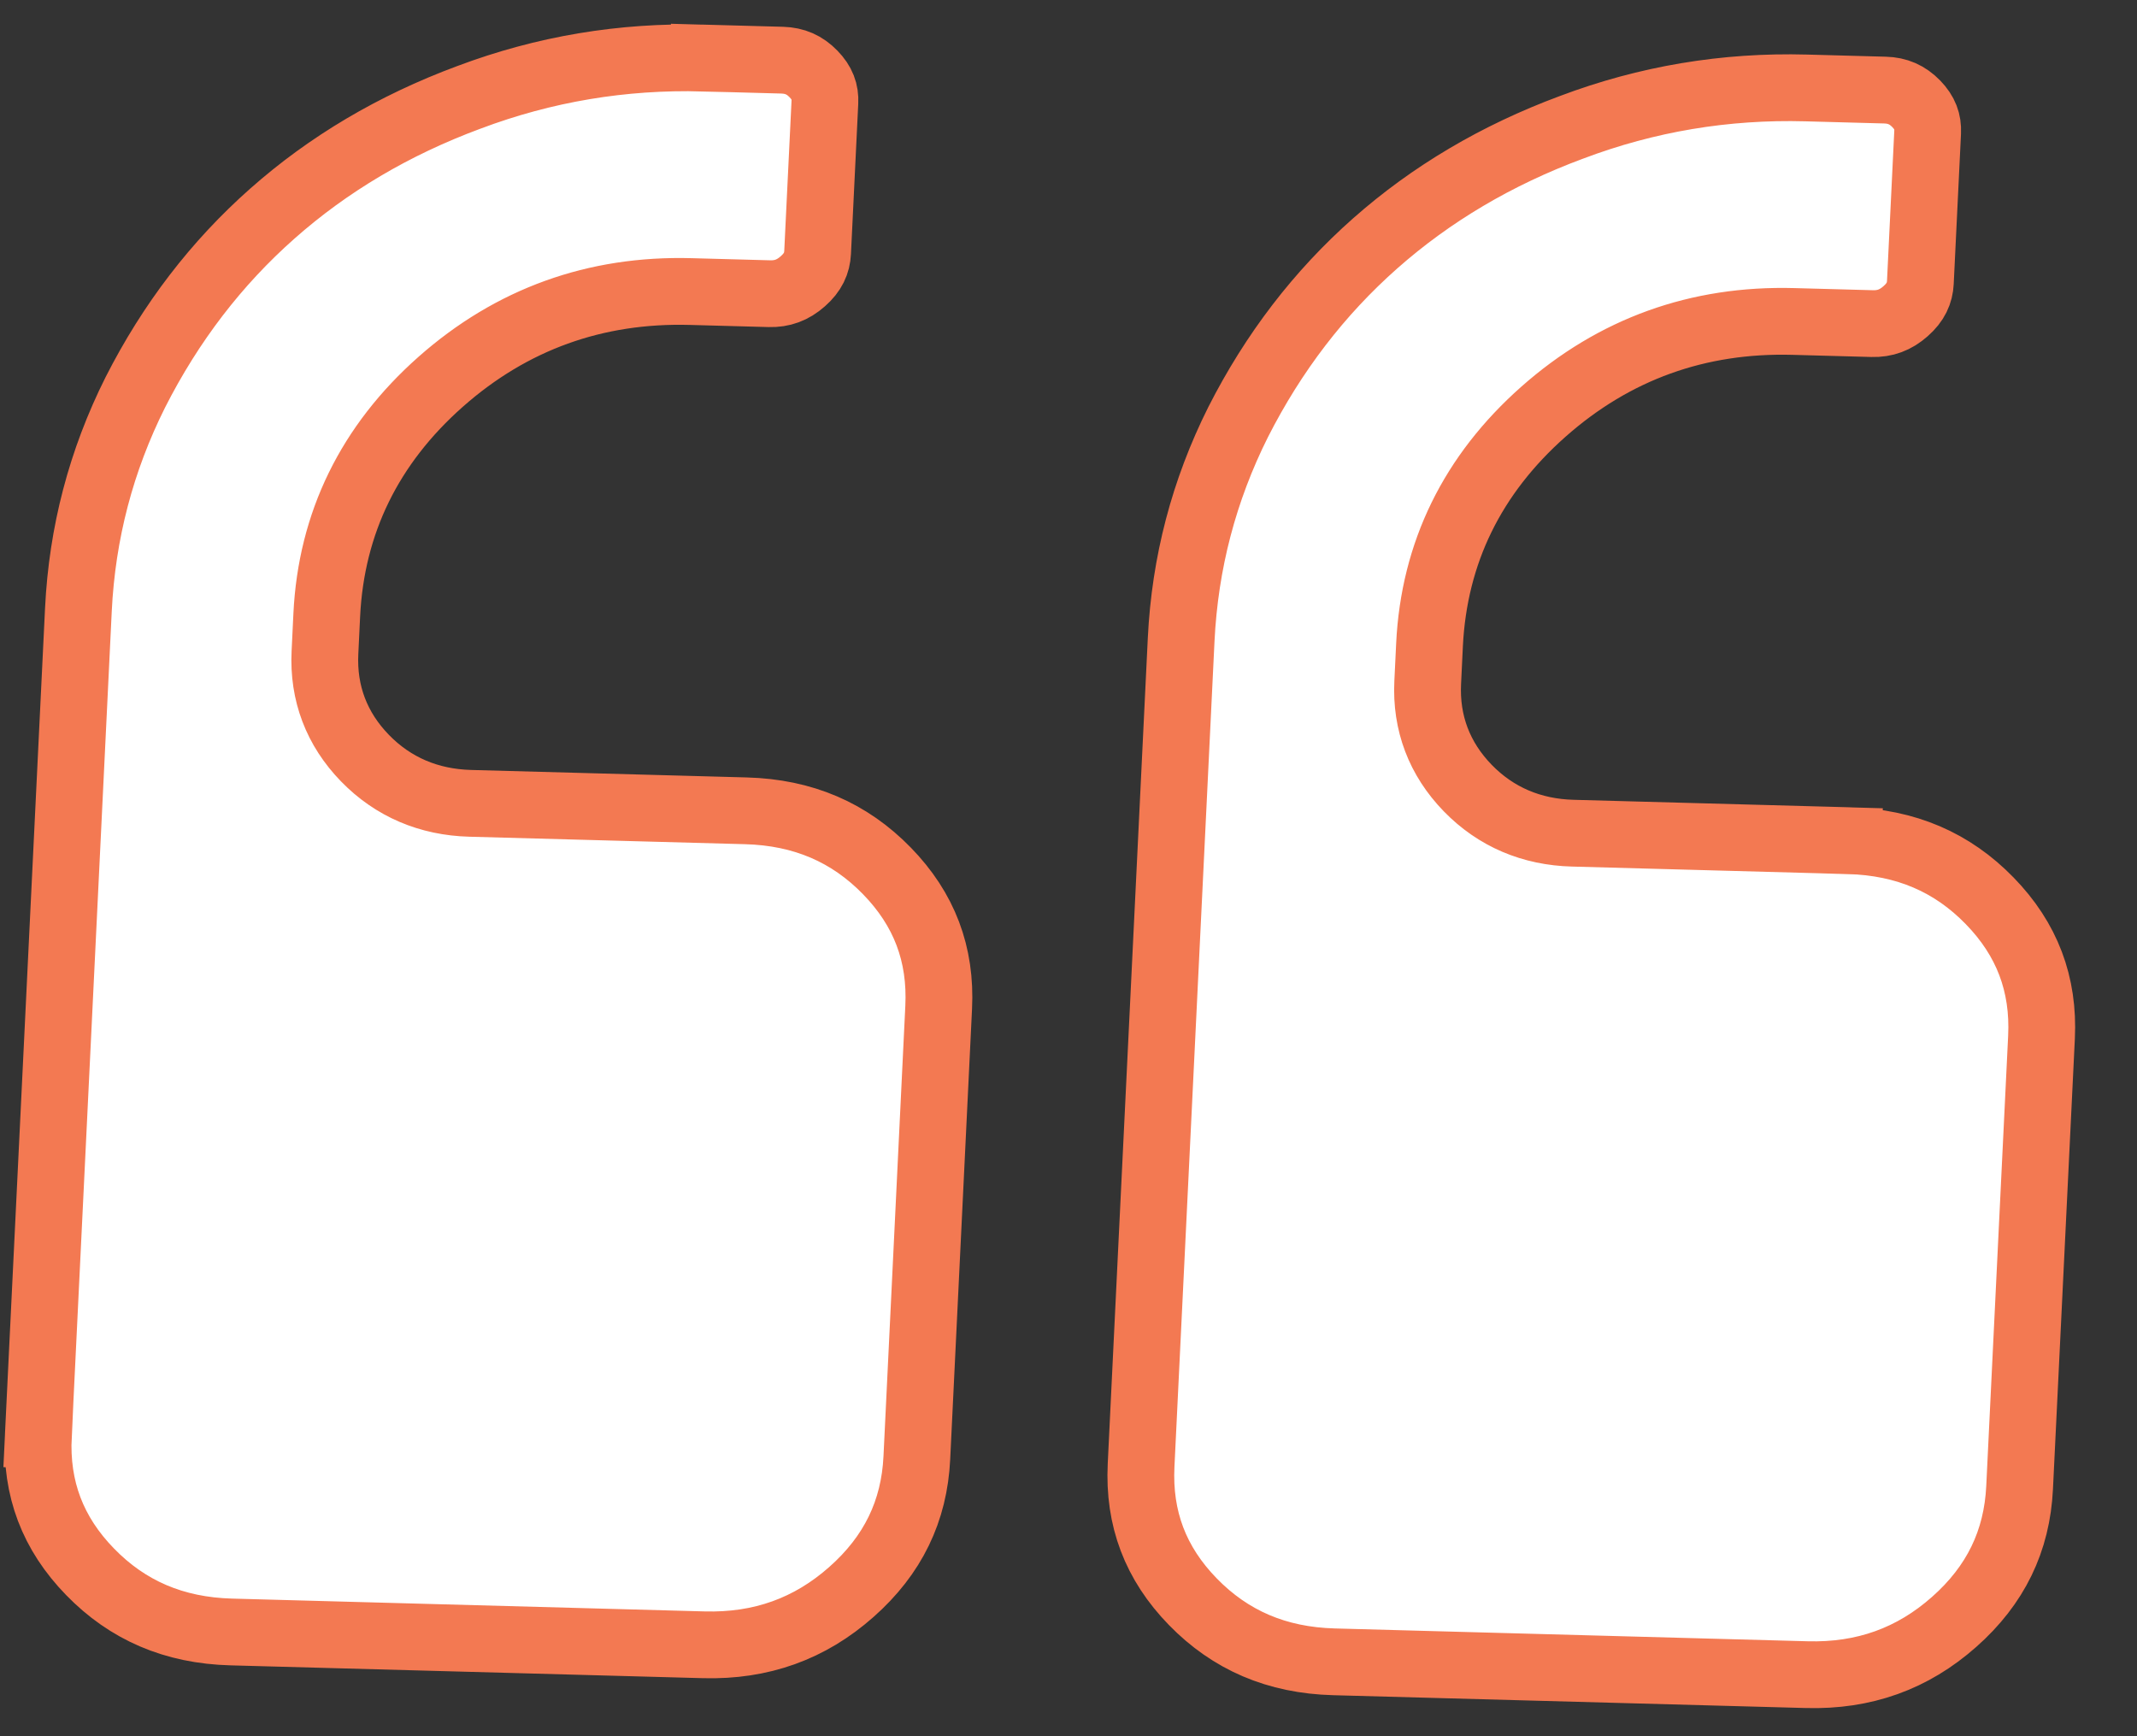 <svg width="32" height="26" viewBox="0 0 32 26" fill="none" xmlns="http://www.w3.org/2000/svg">
<rect x="0" y="0" width="32" height="26" fill="#333333" stroke="none"/>
<path d="M13.729 21.83L13.729 21.83C13.691 22.628 13.371 23.29 12.749 23.84C12.127 24.391 11.399 24.654 10.54 24.631L3.463 24.439C2.604 24.416 1.91 24.115 1.349 23.538C0.789 22.963 0.535 22.293 0.574 21.495L0.075 21.471L0.574 21.495L1.174 9.13C1.23 7.982 1.514 6.898 2.027 5.874C2.557 4.83 3.241 3.939 4.079 3.198C4.917 2.456 5.895 1.876 7.018 1.459L7.021 1.458C8.15 1.033 9.32 0.837 10.533 0.869L10.547 0.37L10.533 0.869L11.713 0.901L11.713 0.901C11.902 0.907 12.049 0.971 12.181 1.107C12.312 1.241 12.36 1.375 12.352 1.533L12.352 1.533L12.243 3.781C12.243 3.781 12.243 3.781 12.243 3.781C12.235 3.941 12.174 4.078 12.022 4.212C11.871 4.346 11.712 4.403 11.522 4.398L10.342 4.366C10.342 4.366 10.342 4.366 10.342 4.366C8.915 4.327 7.658 4.78 6.598 5.718C5.537 6.657 4.96 7.829 4.893 9.21L4.893 9.21L4.866 9.772C4.836 10.379 5.041 10.917 5.465 11.353C5.888 11.788 6.424 12.013 7.039 12.03C7.039 12.03 7.039 12.03 7.039 12.03L11.168 12.142L11.168 12.142C12.027 12.165 12.72 12.466 13.281 13.042C13.841 13.617 14.095 14.288 14.056 15.086L13.729 21.83ZM30.57 15.533L30.57 15.533L30.242 22.278C30.242 22.278 30.242 22.278 30.242 22.278C30.203 23.076 29.884 23.738 29.262 24.288L29.262 24.288C28.64 24.839 27.913 25.102 27.053 25.078C27.053 25.078 27.053 25.078 27.053 25.078L19.976 24.886C19.117 24.863 18.423 24.562 17.862 23.986C17.302 23.411 17.048 22.74 17.087 21.942L17.087 21.942L17.687 9.578L17.687 9.578C17.743 8.43 18.027 7.346 18.54 6.321C19.07 5.277 19.754 4.386 20.592 3.645C21.43 2.904 22.408 2.324 23.531 1.907L23.534 1.906C24.663 1.48 25.833 1.284 27.046 1.317L28.226 1.349L28.226 1.349C28.415 1.354 28.562 1.419 28.694 1.554L28.694 1.554C28.825 1.689 28.872 1.822 28.865 1.981C28.865 1.981 28.865 1.981 28.865 1.981L28.756 4.229L28.756 4.229C28.748 4.389 28.687 4.526 28.535 4.66L28.535 4.66C28.384 4.794 28.225 4.851 28.035 4.846L26.855 4.814C25.428 4.775 24.171 5.227 23.111 6.166C22.05 7.105 21.473 8.276 21.406 9.657L21.379 10.219C21.379 10.219 21.379 10.219 21.379 10.219C21.349 10.827 21.554 11.364 21.978 11.801L21.978 11.801C22.401 12.236 22.937 12.461 23.552 12.477L27.68 12.589L27.694 12.09L27.68 12.589C28.54 12.613 29.233 12.913 29.794 13.49L29.794 13.49C30.354 14.065 30.608 14.736 30.57 15.533Z" fill="white" stroke="#F37952"/>
</svg>
